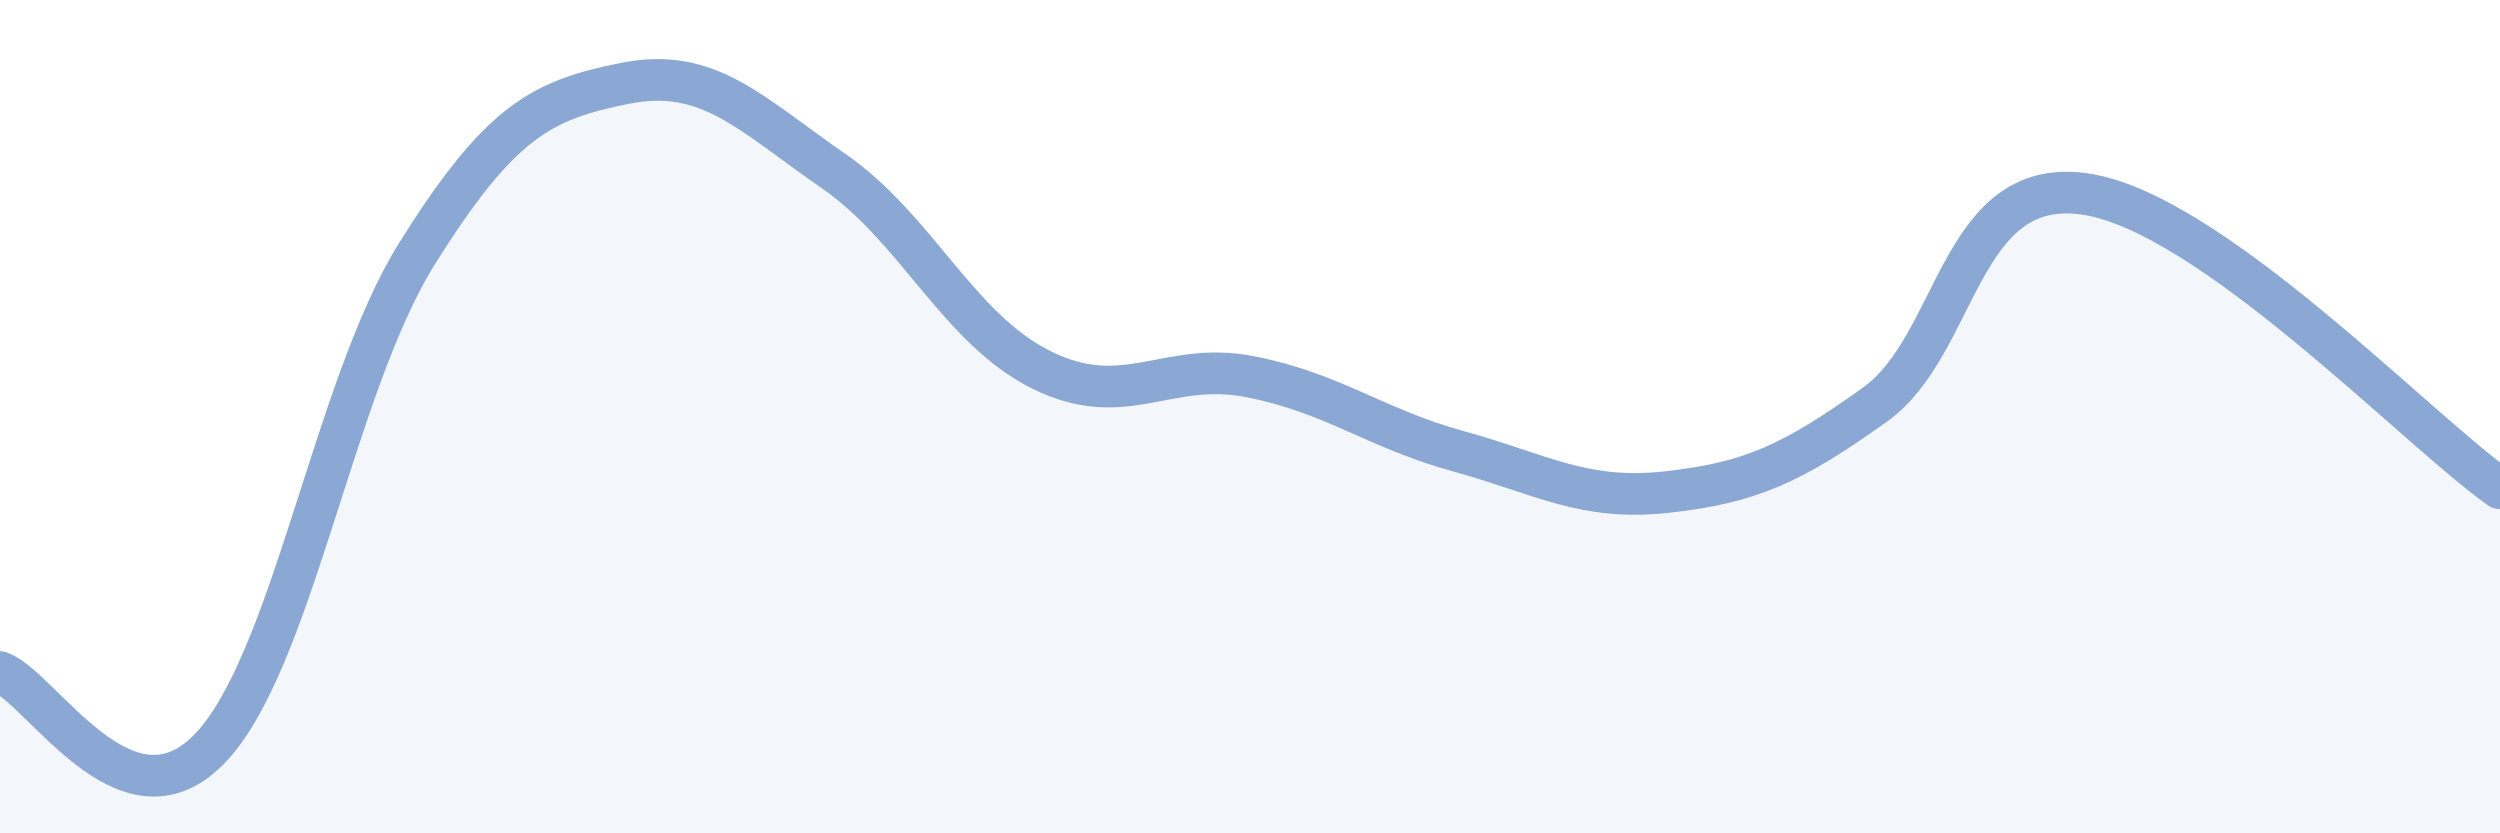 
    <svg width="60" height="20" viewBox="0 0 60 20" xmlns="http://www.w3.org/2000/svg">
      <path
        d="M 0,16.13 C 1,16.5 3,20.01 5,18 C 7,15.99 8,9.3 10,6.1 C 12,2.9 13,2.4 15,2 C 17,1.6 18,2.72 20,4.1 C 22,5.48 23,7.89 25,8.88 C 27,9.87 28,8.65 30,9.04 C 32,9.43 33,10.28 35,10.83 C 37,11.38 38,12.03 40,11.81 C 42,11.59 43,11.14 45,9.71 C 47,8.28 47,4.25 50,4.65 C 53,5.05 58,10.31 60,11.72L60 20L0 20Z"
        fill="#8ba7d3"
        opacity="0.1"
        stroke-linecap="round"
        stroke-linejoin="round"
      />
      <path
        d="M 0,16.13 C 1,16.5 3,20.01 5,18 C 7,15.99 8,9.3 10,6.1 C 12,2.9 13,2.4 15,2 C 17,1.6 18,2.72 20,4.1 C 22,5.48 23,7.89 25,8.88 C 27,9.87 28,8.65 30,9.04 C 32,9.43 33,10.28 35,10.83 C 37,11.38 38,12.03 40,11.81 C 42,11.59 43,11.14 45,9.71 C 47,8.28 47,4.25 50,4.65 C 53,5.05 58,10.31 60,11.72"
        stroke="#8ba7d3"
        stroke-width="1"
        fill="none"
        stroke-linecap="round"
        stroke-linejoin="round"
      />
    </svg>
  